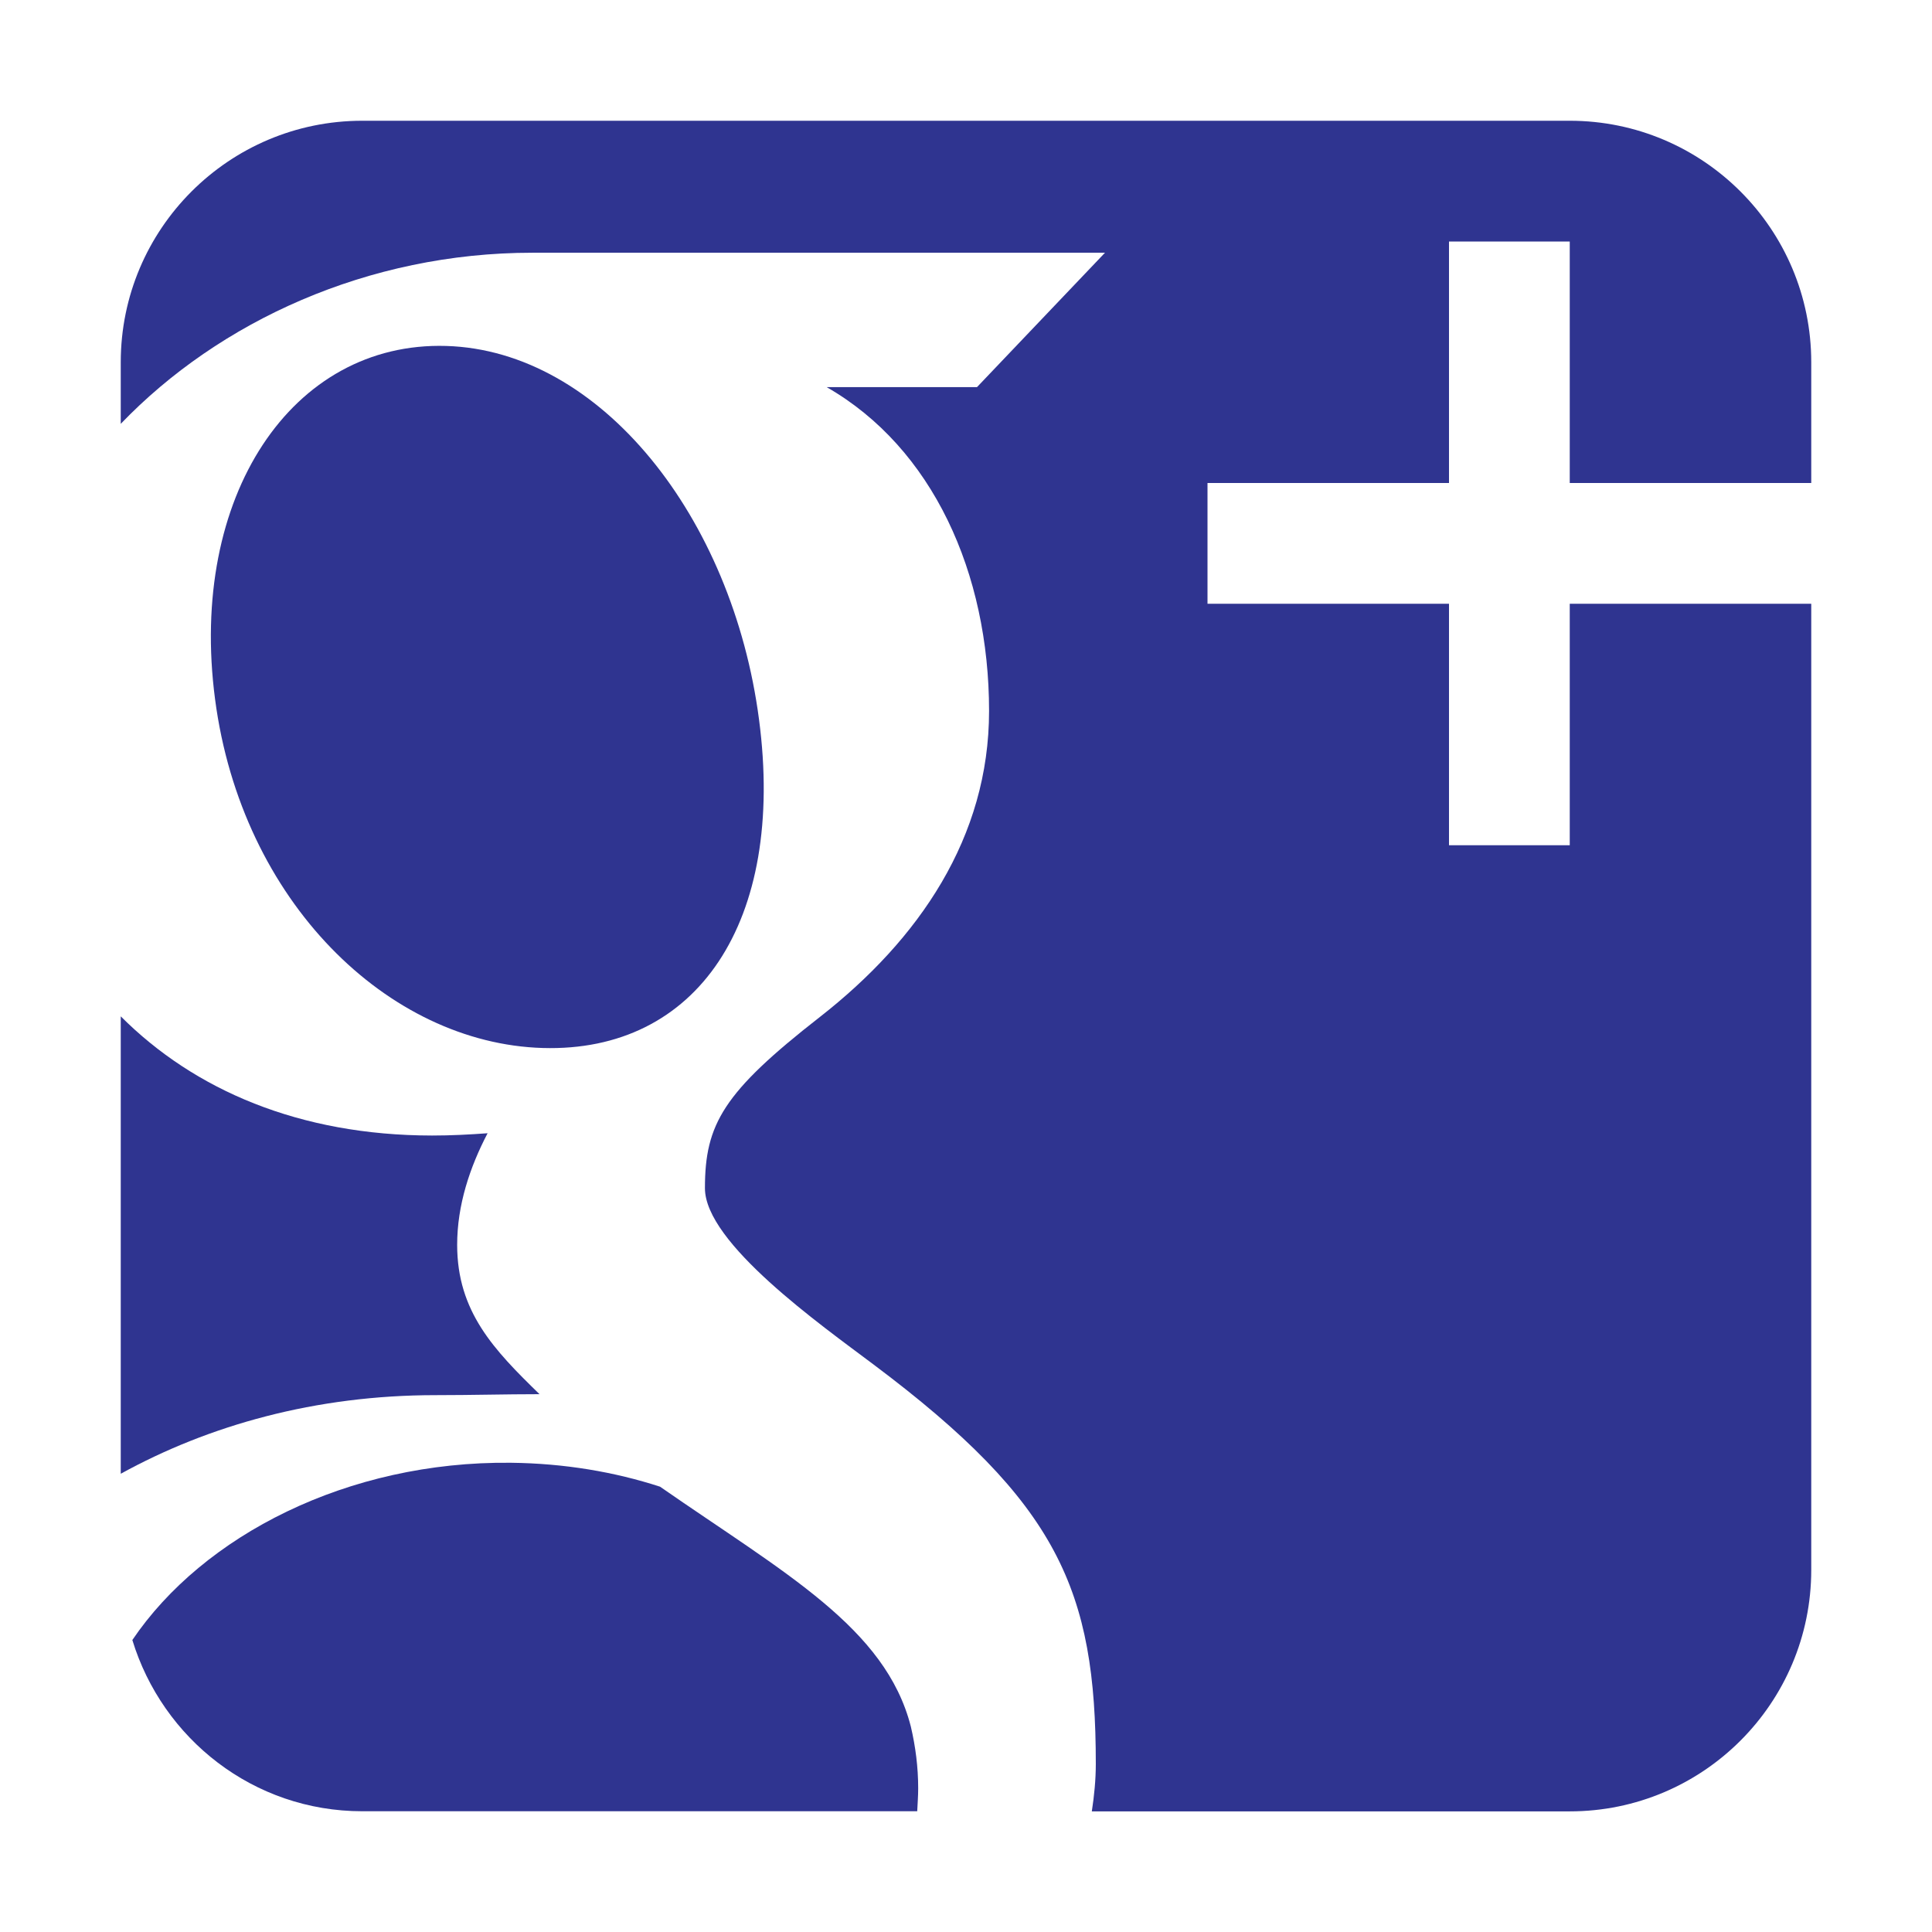 <?xml version="1.0" encoding="utf-8"?>
<!-- Generator: Adobe Illustrator 16.0.4, SVG Export Plug-In . SVG Version: 6.00 Build 0)  -->
<!DOCTYPE svg PUBLIC "-//W3C//DTD SVG 1.1//EN" "http://www.w3.org/Graphics/SVG/1.1/DTD/svg11.dtd">
<svg version="1.1" xmlns="http://www.w3.org/2000/svg" xmlns:xlink="http://www.w3.org/1999/xlink" x="0px" y="0px" width="16px"
	 height="16px" viewBox="0 0 16 16" style="enable-background:new 0 0 16 16;" xml:space="preserve">
<g id="Layer_4">
</g>
<g id="Layer_5">
	<g>
		<path style="fill:#2F3490;" d="M4.468,11.546c-0.377-0.367-0.682-0.683-0.682-1.237c0-0.329,0.105-0.643,0.252-0.924
			c-0.15,0.011-0.302,0.019-0.46,0.019C2.482,9.403,1.61,9.028,1,8.417v3.788c0.728-0.401,1.612-0.651,2.607-0.651
			C3.908,11.554,4.183,11.546,4.468,11.546z"/>
		<path style="fill:#2F3490;" d="M4.494,8.679c1.277,0.038,2.013-1.042,1.792-2.72C6.066,4.28,4.973,2.903,3.695,2.865
			C2.417,2.827,1.56,4.111,1.781,5.79C2.001,7.468,3.216,8.641,4.494,8.679z"/>
		<path style="fill:#2F3490;" d="M7.543,14.298C7.333,13.479,6.5,13.03,5.466,12.312c-0.376-0.122-0.79-0.193-1.234-0.198
			c-1.353-0.015-2.551,0.603-3.136,1.468C1.346,14.4,2.099,15,3,15h4.596c0.003-0.063,0.008-0.126,0.008-0.19
			C7.604,14.635,7.582,14.464,7.543,14.298z"/>
		<path style="fill:#2F3490;" d="M15,4V3c0-1.104-0.896-2-2-2H3C1.896,1,1,1.896,1,3v0.51c0.814-0.848,2.047-1.417,3.409-1.417
			c1.24,0,4.742,0,4.742,0L8.091,3.206H6.846c0.878,0.503,1.345,1.54,1.345,2.682c0,1.048-0.581,1.893-1.401,2.534
			C5.99,9.046,5.838,9.309,5.838,9.84c0,0.454,0.957,1.13,1.396,1.46c1.531,1.148,1.841,1.871,1.841,3.308
			c0,0.131-0.013,0.262-0.033,0.393H13c1.104,0,2-0.896,2-2V5h-2v2h-1V5h-2V4h2V2h1v2H15z"/>
	</g>
</g>
</svg>
